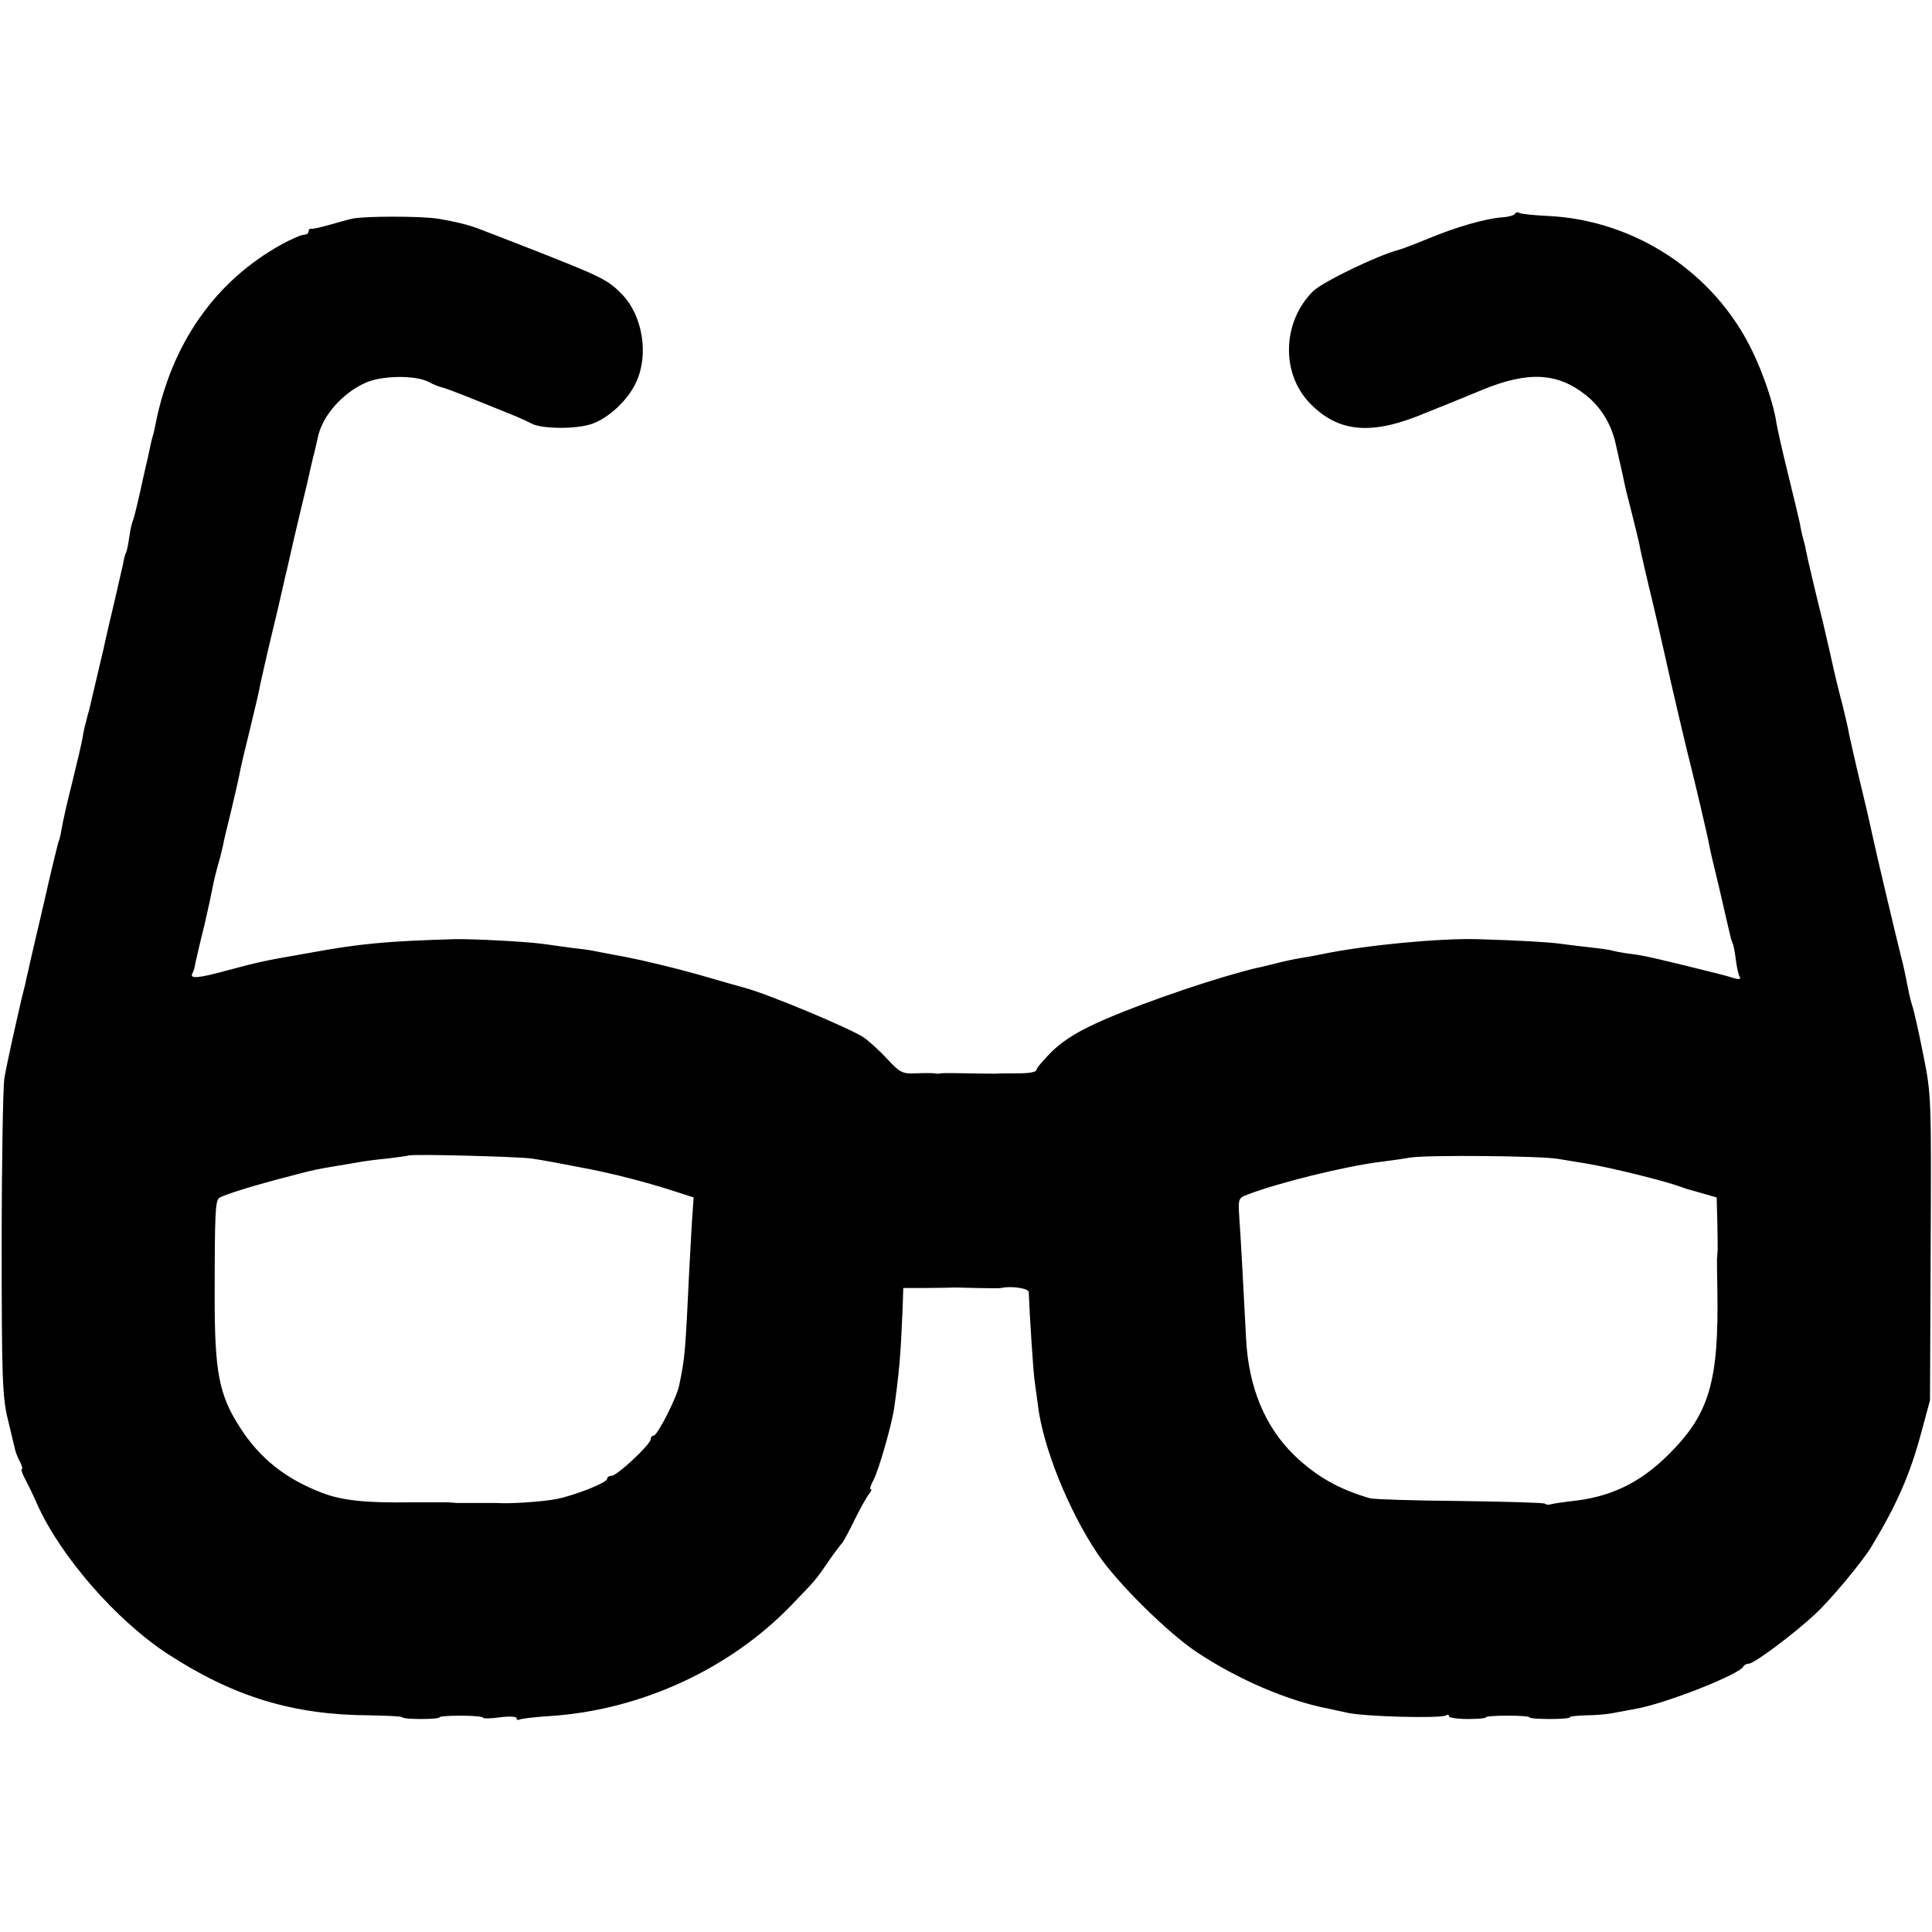 <?xml version="1.0" standalone="no"?>
<!DOCTYPE svg PUBLIC "-//W3C//DTD SVG 20010904//EN"
 "http://www.w3.org/TR/2001/REC-SVG-20010904/DTD/svg10.dtd">
<svg version="1.0" xmlns="http://www.w3.org/2000/svg"
 width="576pt" height="576pt" viewBox="0 0 576 576"
 preserveAspectRatio="xMidYMid meet">
<g transform="translate(0,576) scale(0.1,-0.1)"
fill="#000000" stroke="none">
<path d="M4516 5122 c-2 -4 -19 -9 -38 -10 -51 -4 -137 -29 -219 -63 -41 -17
-81 -32 -89 -34 -60 -15 -226 -95 -255 -123 -92 -91 -97 -245 -9 -335 86 -88
186 -96 349 -26 17 7 32 13 35 14 3 1 14 5 25 10 11 4 58 24 105 43 136 56
224 51 308 -16 43 -34 73 -82 87 -137 10 -45 21 -91 29 -130 2 -11 12 -49 21
-85 9 -36 19 -76 22 -90 2 -14 15 -70 28 -125 22 -90 41 -175 50 -215 11 -52
67 -291 75 -320 12 -47 53 -221 56 -240 1 -8 14 -64 29 -125 14 -60 28 -121
31 -134 3 -14 7 -28 9 -32 3 -4 7 -26 10 -49 3 -24 8 -47 12 -53 4 -6 -3 -8
-18 -3 -13 4 -31 9 -39 11 -168 42 -222 55 -260 60 -25 3 -52 8 -60 10 -8 3
-37 7 -65 10 -27 3 -68 8 -90 11 -36 5 -117 10 -250 14 -116 3 -335 -18 -465
-45 -14 -3 -41 -8 -60 -11 -19 -3 -53 -10 -75 -16 -22 -5 -47 -12 -55 -13
-108 -25 -323 -97 -451 -152 -79 -34 -122 -60 -159 -94 -27 -27 -50 -53 -50
-59 0 -6 -22 -10 -52 -10 -29 0 -60 0 -68 -1 -8 0 -47 0 -85 1 -39 1 -75 1
-80 0 -6 -2 -14 -1 -20 0 -5 1 -30 1 -54 0 -40 -2 -48 2 -85 42 -23 25 -55 54
-71 65 -38 26 -286 130 -355 148 -8 2 -71 20 -140 40 -68 19 -163 42 -210 51
-47 9 -92 17 -100 19 -8 2 -37 6 -65 9 -27 4 -67 9 -87 12 -54 7 -205 15 -263
14 -202 -6 -281 -13 -433 -41 -137 -24 -143 -25 -248 -53 -84 -23 -110 -25
-100 -7 3 4 7 18 9 32 3 13 14 62 26 109 11 47 22 99 25 115 3 17 10 45 15 63
5 18 10 35 10 37 1 3 1 6 2 8 0 1 2 9 4 17 1 8 12 54 24 102 11 48 23 98 25
110 2 13 16 73 31 133 15 61 29 121 31 135 3 13 14 63 25 110 11 47 22 92 24
100 2 8 9 38 15 65 6 28 13 57 15 65 2 8 13 56 24 105 12 50 28 119 37 155 8
36 17 76 21 90 3 14 8 33 10 43 12 65 72 134 143 166 50 22 149 23 189 2 12
-7 30 -14 39 -16 14 -3 92 -34 222 -87 14 -6 34 -15 45 -21 31 -16 132 -17
179 -1 50 17 107 70 132 123 39 82 21 199 -42 264 -42 43 -61 52 -259 130 -77
30 -149 58 -160 62 -35 14 -75 24 -130 33 -48 8 -220 8 -255 0 -14 -3 -45 -12
-70 -19 -25 -7 -48 -12 -52 -11 -5 1 -8 -3 -8 -8 0 -6 -7 -10 -15 -10 -7 0
-37 -13 -66 -29 -197 -109 -327 -294 -375 -534 -2 -10 -5 -26 -8 -35 -3 -9 -7
-28 -10 -42 -3 -14 -7 -34 -10 -45 -3 -11 -11 -49 -19 -85 -8 -36 -17 -72 -20
-80 -4 -8 -9 -32 -12 -54 -3 -21 -7 -41 -10 -45 -2 -4 -6 -18 -8 -32 -3 -13
-14 -62 -25 -109 -11 -47 -24 -101 -28 -120 -4 -19 -8 -37 -9 -40 -15 -63 -39
-166 -40 -170 -1 -3 -5 -16 -8 -30 -4 -14 -9 -36 -11 -50 -2 -14 -16 -72 -30
-130 -15 -58 -29 -121 -32 -140 -3 -19 -8 -38 -10 -41 -1 -3 -22 -86 -44 -185
-23 -98 -44 -188 -46 -199 -3 -11 -7 -29 -9 -40 -3 -11 -7 -29 -10 -40 -20
-86 -45 -198 -52 -240 -4 -27 -8 -250 -8 -495 0 -392 2 -454 18 -520 10 -41
20 -83 22 -92 2 -9 9 -26 15 -37 6 -12 8 -21 5 -21 -3 0 1 -12 9 -28 8 -15 25
-49 37 -77 70 -156 236 -346 389 -446 197 -128 374 -182 602 -183 54 -1 98 -3
98 -6 0 -3 25 -5 55 -5 30 0 55 2 55 5 0 3 29 5 65 5 36 0 65 -3 65 -6 0 -3
22 -3 50 1 28 4 50 2 50 -2 0 -5 3 -7 8 -5 4 3 46 8 94 11 269 18 534 140 718
331 73 76 71 73 110 130 19 28 38 52 41 55 3 3 20 34 37 69 17 35 37 70 43 77
6 8 9 14 5 14 -4 0 0 13 9 29 16 32 54 165 61 214 15 109 19 152 25 295 l2 62
61 0 c34 0 68 1 76 1 8 1 44 0 80 -1 36 -1 70 -1 75 0 29 7 82 -1 82 -12 2
-58 14 -248 18 -268 2 -14 6 -44 9 -66 14 -125 91 -317 180 -449 57 -84 207
-233 296 -292 121 -80 271 -145 395 -168 22 -5 47 -10 55 -12 54 -11 276 -17
292 -7 4 3 8 2 8 -3 0 -4 25 -8 55 -8 30 0 55 2 55 5 0 3 29 5 65 5 36 0 65
-2 65 -5 0 -3 27 -5 60 -5 33 0 60 2 60 5 0 3 21 5 48 6 26 0 61 3 77 6 17 3
48 9 70 13 89 15 314 104 323 127 2 4 9 8 16 8 16 0 136 90 199 149 47 44 138
154 164 196 77 127 117 217 151 344 l26 96 2 455 c2 447 2 457 -22 575 -13 66
-28 134 -34 150 -5 17 -11 44 -14 60 -3 17 -11 57 -20 90 -17 68 -76 318 -81
343 -2 10 -17 78 -35 152 -18 74 -34 146 -37 160 -2 14 -11 52 -19 85 -9 33
-25 98 -35 145 -11 47 -21 92 -23 100 -19 75 -50 207 -51 215 -1 6 -4 21 -8
35 -4 14 -9 36 -11 50 -3 14 -19 81 -36 150 -17 69 -32 136 -34 150 -7 51 -39
147 -73 216 -113 232 -348 387 -606 400 -43 2 -82 6 -87 9 -5 3 -11 2 -14 -3z
m-2931 -2816 c35 -5 87 -15 175 -32 70 -14 153 -35 227 -58 l81 -26 -3 -43
c-2 -23 -6 -100 -10 -172 -12 -255 -13 -261 -30 -345 -7 -36 -65 -150 -76
-150 -5 0 -9 -5 -9 -11 0 -15 -100 -109 -117 -109 -7 0 -13 -4 -13 -9 0 -11
-92 -48 -150 -60 -40 -8 -139 -15 -180 -12 -8 0 -35 0 -60 0 -25 0 -51 0 -57
0 -7 1 -19 1 -25 2 -7 0 -58 0 -113 0 -139 -2 -206 6 -264 28 -108 41 -187
103 -246 196 -62 96 -75 165 -75 385 0 252 2 289 13 298 13 10 108 39 217 67
71 19 75 19 140 30 25 4 54 9 65 11 11 2 47 7 80 10 33 4 61 8 63 9 6 5 324
-3 367 -9z m3060 -1 c17 -3 55 -9 85 -14 68 -11 231 -51 280 -69 19 -7 17 -6
66 -20 l42 -12 2 -73 c1 -39 1 -78 1 -84 -1 -7 -1 -19 -2 -25 0 -7 0 -47 1
-88 5 -278 -23 -375 -145 -496 -86 -86 -176 -129 -295 -140 -25 -3 -50 -7 -57
-9 -6 -2 -14 -1 -17 2 -3 3 -117 6 -253 8 -136 1 -257 5 -268 8 -92 26 -162
66 -227 129 -87 85 -136 203 -143 348 -11 214 -16 299 -20 357 -4 59 -3 61 23
71 93 36 293 85 397 98 22 3 63 8 90 13 52 8 388 5 440 -4z"/>
</g>
</svg>
